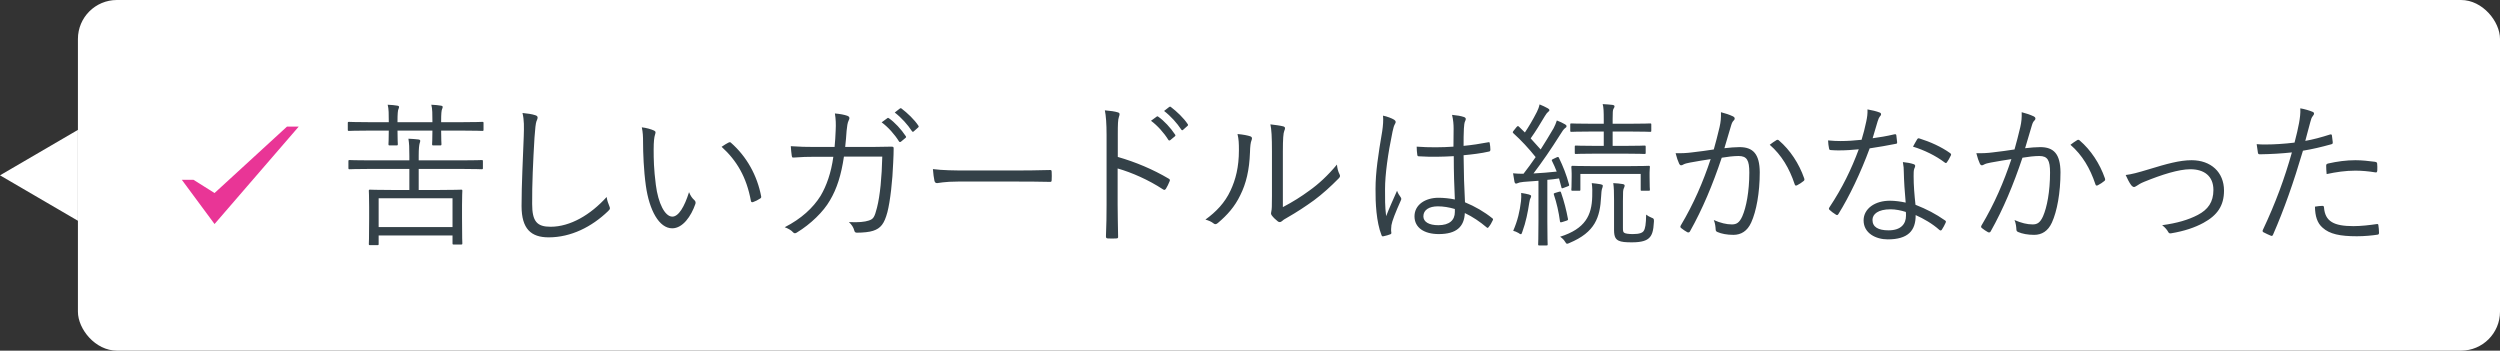 <svg width="385" height="54" viewBox="0 0 385 54" fill="none" xmlns="http://www.w3.org/2000/svg">
<rect x="0" y="0" width="385" height="54" fill="#333333" stroke="none"/>
<path d="M0 27L12 20V34L0 27Z" fill="white"/>
<rect x="12" width="373" height="54" rx="6" fill="white"/>
<path d="M44.192 19.5L33.04 29.727L29.792 27.687H28L33.04 34.5L46 19.5H44.192Z" fill="#E93596"/>
<path d="M74.368 24.84V25.872C74.368 26.04 74.344 26.064 74.176 26.064C74.056 26.064 73.288 26.016 71.032 26.016H64.48V29.256H67.672C70.048 29.256 70.864 29.208 71.008 29.208C71.176 29.208 71.2 29.232 71.2 29.4C71.2 29.544 71.152 30.12 71.152 31.584V33.552C71.152 36.816 71.2 37.344 71.2 37.464C71.2 37.632 71.176 37.656 71.008 37.656H69.88C69.712 37.656 69.688 37.632 69.688 37.464V36.264H58.312V37.56C58.312 37.728 58.288 37.752 58.12 37.752H56.992C56.824 37.752 56.8 37.728 56.8 37.56C56.8 37.44 56.848 36.912 56.848 33.648V31.872C56.848 30.12 56.8 29.544 56.8 29.4C56.8 29.232 56.824 29.208 56.992 29.208C57.112 29.208 57.928 29.256 60.328 29.256H63.04V26.016H57.016C54.736 26.016 53.992 26.064 53.848 26.064C53.68 26.064 53.656 26.04 53.656 25.872V24.84C53.656 24.672 53.68 24.648 53.848 24.648C53.992 24.648 54.736 24.696 57.016 24.696H63.04V24.024C63.04 22.68 63.016 22.128 62.896 21.36C63.496 21.384 64.048 21.432 64.456 21.48C64.624 21.504 64.72 21.576 64.72 21.696C64.72 21.792 64.672 21.912 64.624 22.08C64.552 22.344 64.48 22.848 64.48 23.976V24.696H71.032C73.288 24.696 74.056 24.648 74.176 24.648C74.344 24.648 74.368 24.672 74.368 24.84ZM69.688 34.968V30.528H58.312V34.968H69.688ZM74.464 18.96V19.968C74.464 20.136 74.44 20.16 74.272 20.16C74.128 20.16 73.384 20.112 71.128 20.112H67.936V20.16C67.936 21.504 67.984 22.056 67.984 22.176C67.984 22.368 67.96 22.392 67.792 22.392H66.736C66.568 22.392 66.544 22.368 66.544 22.176C66.544 22.056 66.592 21.504 66.592 20.16V20.112H61.216V20.16C61.216 21.504 61.264 22.056 61.264 22.176C61.264 22.368 61.24 22.392 61.072 22.392H60.016C59.848 22.392 59.824 22.368 59.824 22.176C59.824 22.056 59.872 21.504 59.872 20.16V20.112H56.896C54.64 20.112 53.872 20.16 53.752 20.16C53.584 20.16 53.56 20.136 53.56 19.968V18.96C53.56 18.792 53.584 18.768 53.752 18.768C53.872 18.768 54.64 18.816 56.896 18.816H59.872V18.672C59.872 17.64 59.872 16.752 59.704 16.128C60.28 16.152 60.808 16.2 61.192 16.272C61.36 16.296 61.456 16.368 61.456 16.464C61.456 16.584 61.408 16.68 61.36 16.8C61.264 16.992 61.216 17.568 61.216 18.624V18.816H66.592V18.672C66.592 17.64 66.592 16.752 66.424 16.128C67 16.152 67.528 16.2 67.912 16.272C68.08 16.296 68.176 16.368 68.176 16.464C68.176 16.584 68.128 16.68 68.08 16.8C67.984 16.992 67.936 17.568 67.936 18.624V18.816H71.128C73.384 18.816 74.128 18.768 74.272 18.768C74.44 18.768 74.464 18.792 74.464 18.96ZM80.464 17.4C81.184 17.472 81.928 17.568 82.408 17.736C82.672 17.808 82.792 17.928 82.792 18.096C82.792 18.288 82.696 18.48 82.6 18.72C82.504 19.008 82.408 19.752 82.312 21.192C82.096 24.816 81.928 28.464 81.952 31.416C81.952 34.104 82.696 34.92 84.784 34.92C87.832 34.92 90.952 33.072 93.424 30.336C93.496 30.888 93.688 31.368 93.832 31.728C93.88 31.872 93.928 31.968 93.928 32.064C93.928 32.208 93.856 32.328 93.64 32.52C91.12 34.944 87.928 36.552 84.496 36.552C81.784 36.552 80.32 35.256 80.32 31.728C80.32 28.32 80.536 24.408 80.656 21.024C80.704 19.536 80.728 18.504 80.464 17.4ZM98.839 19.608C99.511 19.68 100.279 19.896 100.735 20.112C100.879 20.184 100.951 20.28 100.951 20.376C100.951 20.496 100.903 20.64 100.855 20.808C100.759 21.096 100.663 21.768 100.663 23.016C100.663 24.552 100.687 26.016 100.999 28.464C101.359 31.296 102.391 33.36 103.543 33.36C104.503 33.36 105.415 31.824 106.111 29.592C106.375 30.216 106.591 30.504 106.903 30.792C107.095 30.96 107.167 31.152 107.095 31.392C106.423 33.336 105.127 35.16 103.519 35.16C101.503 35.16 99.991 32.376 99.463 28.608C99.127 26.208 99.031 23.496 99.031 21.912C99.031 21 99.007 20.424 98.839 19.608ZM111.127 22.608C111.583 22.296 111.943 22.08 112.183 21.96C112.327 21.888 112.447 21.864 112.543 21.96C114.991 24.096 116.623 27.048 117.223 30.264C117.247 30.432 117.175 30.504 117.055 30.576C116.695 30.816 116.359 30.984 115.951 31.128C115.783 31.176 115.663 31.104 115.639 30.936C114.967 27.264 113.455 24.72 111.127 22.608ZM135.774 18.84L136.662 18.192C136.734 18.12 136.806 18.144 136.902 18.216C137.766 18.816 138.798 19.92 139.494 20.976C139.566 21.072 139.542 21.168 139.446 21.24L138.75 21.816C138.63 21.912 138.51 21.888 138.438 21.768C137.79 20.712 136.758 19.56 135.774 18.84ZM137.79 17.328L138.558 16.728C138.654 16.656 138.726 16.632 138.822 16.704C139.734 17.4 140.814 18.408 141.438 19.368C141.51 19.488 141.486 19.56 141.366 19.656L140.718 20.232C140.622 20.328 140.526 20.328 140.43 20.184C139.782 19.2 138.846 18.144 137.79 17.328ZM125.502 22.632H128.526C128.598 21.744 128.67 21.024 128.694 20.064C128.742 19.152 128.718 18.336 128.574 17.472C129.39 17.544 130.014 17.664 130.494 17.832C130.83 17.952 130.902 18.192 130.686 18.576C130.518 18.888 130.446 19.464 130.374 20.16C130.326 21 130.254 21.696 130.158 22.632H134.238C135.27 22.632 136.254 22.584 137.262 22.584C137.574 22.584 137.622 22.632 137.622 22.872C137.622 23.4 137.598 24.192 137.55 25.08C137.454 27.768 137.094 31.008 136.662 32.664C136.182 34.464 135.63 35.16 134.454 35.544C133.902 35.736 132.894 35.832 131.958 35.832C131.742 35.832 131.622 35.736 131.574 35.544C131.43 34.992 131.166 34.608 130.734 34.2C132.222 34.272 133.158 34.176 133.806 33.96C134.502 33.72 134.67 33.48 135.054 31.992C135.534 30.12 135.798 27.264 135.87 24.12H129.966C129.558 26.904 128.886 29.064 127.806 30.864C126.822 32.592 124.854 34.512 122.718 35.808C122.502 35.952 122.31 35.976 122.142 35.784C121.878 35.472 121.374 35.184 120.846 34.992C123.39 33.696 125.214 32.016 126.366 30.168C127.278 28.632 127.998 26.616 128.334 24.144H125.526C124.446 24.144 123.39 24.168 122.214 24.264C121.998 24.288 121.974 24.216 121.926 23.952C121.878 23.616 121.806 22.992 121.782 22.512C123.126 22.608 124.23 22.632 125.502 22.632ZM156.412 27.96H147.556C145.468 27.96 144.46 28.2 144.316 28.2C144.1 28.2 143.98 28.104 143.908 27.864C143.812 27.456 143.716 26.688 143.668 26.04C145.132 26.232 146.98 26.256 148.972 26.256H156.34C157.996 26.256 159.772 26.232 161.596 26.184C161.884 26.16 161.956 26.208 161.956 26.472C161.98 26.832 161.98 27.336 161.956 27.72C161.956 27.984 161.884 28.032 161.596 28.008C159.796 27.96 158.02 27.96 156.412 27.96ZM177.252 18.6L178.14 17.952C178.212 17.88 178.284 17.904 178.38 17.976C179.244 18.576 180.276 19.68 180.972 20.736C181.044 20.832 181.02 20.928 180.924 21L180.228 21.576C180.108 21.672 179.988 21.648 179.916 21.528C179.268 20.472 178.236 19.32 177.252 18.6ZM179.268 17.088L180.036 16.488C180.132 16.416 180.204 16.392 180.3 16.464C181.212 17.16 182.292 18.168 182.916 19.128C182.988 19.248 182.964 19.32 182.844 19.416L182.196 19.992C182.1 20.088 182.004 20.088 181.908 19.944C181.26 18.96 180.324 17.904 179.268 17.088ZM172.14 20.688V24.168C174.9 24.96 177.564 26.088 179.964 27.504C180.156 27.6 180.204 27.72 180.132 27.888C179.964 28.32 179.748 28.752 179.556 29.064C179.412 29.256 179.316 29.304 179.1 29.16C176.868 27.696 174.3 26.568 172.116 25.944V31.512C172.116 32.976 172.164 34.848 172.188 36.408C172.212 36.648 172.14 36.72 171.876 36.72C171.516 36.744 171.036 36.744 170.652 36.72C170.388 36.72 170.316 36.648 170.316 36.384C170.388 34.848 170.412 32.976 170.412 31.512V20.832C170.412 19.032 170.316 17.808 170.148 16.992C170.988 17.064 171.708 17.16 172.14 17.304C172.524 17.4 172.428 17.664 172.308 18.024C172.164 18.432 172.14 19.152 172.14 20.688ZM197.561 23.328V31.896C199.145 31.056 200.369 30.288 201.641 29.352C203.033 28.368 204.473 27.048 205.889 25.344C205.937 25.872 206.057 26.4 206.297 26.856C206.393 27.072 206.417 27.216 206.153 27.48C204.953 28.704 203.657 29.88 202.361 30.84C201.065 31.776 199.721 32.664 198.209 33.528C197.753 33.792 197.609 33.864 197.417 34.056C197.201 34.248 196.961 34.248 196.769 34.08C196.433 33.816 196.073 33.48 195.833 33.144C195.689 32.928 195.737 32.76 195.785 32.544C195.857 32.256 195.881 31.8 195.881 30.168V23.352C195.881 21.048 195.809 19.92 195.641 19.152C196.289 19.224 197.201 19.344 197.633 19.464C197.993 19.584 197.921 19.824 197.777 20.16C197.633 20.496 197.561 21.384 197.561 23.328ZM190.577 20.64C191.417 20.712 192.161 20.856 192.569 21C192.833 21.096 192.857 21.312 192.737 21.6C192.593 21.936 192.521 22.512 192.497 23.472C192.401 26.208 191.897 28.272 191.009 30.048C190.145 31.848 188.993 33.12 187.577 34.32C187.313 34.56 187.097 34.584 186.905 34.416C186.545 34.128 186.137 33.96 185.633 33.816C187.265 32.64 188.633 31.224 189.497 29.352C190.289 27.672 190.793 25.728 190.793 23.136C190.793 22.08 190.769 21.456 190.577 20.64ZM224.048 30.72C223.952 28.728 223.88 26.52 223.88 24.048C222.176 24.144 220.424 24.192 218.528 24.072C218.384 24.072 218.288 24.048 218.264 23.856C218.216 23.52 218.168 23.016 218.168 22.584C220.16 22.728 222.08 22.704 223.832 22.584C223.832 21.696 223.856 20.784 223.856 19.824C223.856 19.152 223.808 18.504 223.616 17.688C224.408 17.76 224.96 17.856 225.464 18.024C225.632 18.096 225.728 18.192 225.728 18.312C225.728 18.432 225.704 18.504 225.632 18.648C225.512 18.864 225.464 19.344 225.44 19.8C225.392 20.64 225.392 21.48 225.392 22.464C226.64 22.344 227.936 22.152 229.184 21.912C229.376 21.864 229.4 21.912 229.424 22.08C229.472 22.344 229.52 22.752 229.52 23.04C229.52 23.208 229.448 23.304 229.352 23.328C228.128 23.616 226.688 23.784 225.392 23.904C225.416 26.712 225.488 28.992 225.608 31.152C227.168 31.8 228.584 32.616 229.832 33.624C229.952 33.72 229.952 33.768 229.88 33.936C229.736 34.272 229.496 34.68 229.232 34.992C229.136 35.136 229.04 35.112 228.944 35.016C227.888 34.128 226.832 33.408 225.584 32.808C225.488 34.92 224.288 36.048 221.576 36.048C219.32 36.048 217.832 35.064 217.832 33.312C217.832 31.536 219.488 30.456 221.528 30.456C222.296 30.456 223.28 30.552 224.048 30.72ZM224.048 32.184C223.136 31.92 222.272 31.776 221.432 31.776C220.088 31.776 219.2 32.328 219.2 33.312C219.2 34.176 220.064 34.68 221.504 34.68C223.208 34.68 224.048 33.912 224.048 32.64C224.048 32.472 224.048 32.328 224.048 32.184ZM212.984 17.808C213.584 17.928 214.352 18.216 214.688 18.432C214.976 18.624 215 18.816 214.832 19.08C214.688 19.32 214.568 19.68 214.448 20.28C213.728 23.736 213.296 26.904 213.296 29.136C213.296 30.504 213.272 31.752 213.464 33.288C213.968 31.992 214.52 30.792 215.144 29.376C215.312 29.832 215.504 30.096 215.696 30.36C215.84 30.576 215.816 30.696 215.72 30.888C214.904 32.712 214.376 34.056 214.28 34.68C214.232 35.112 214.208 35.472 214.256 35.76C214.304 35.928 214.256 36 214.136 36.072C213.848 36.192 213.416 36.312 213.056 36.384C212.888 36.432 212.816 36.384 212.744 36.192C211.952 34.176 211.808 31.224 211.832 29.088C211.832 26.544 212.24 23.856 212.864 20.184C212.984 19.392 213.056 18.48 212.984 17.808ZM239.251 24.456L239.707 24.24C239.923 24.144 239.995 24.144 240.067 24.288C240.715 25.608 241.243 26.952 241.627 28.392C241.675 28.56 241.675 28.608 241.411 28.704L240.835 28.92C240.523 29.04 240.499 29.04 240.451 28.824L240.091 27.48C239.467 27.576 238.867 27.648 238.291 27.696V34.128C238.291 36.744 238.339 37.512 238.339 37.632C238.339 37.776 238.315 37.8 238.147 37.8H237.067C236.899 37.8 236.875 37.776 236.875 37.632C236.875 37.488 236.923 36.744 236.923 34.128V27.84C236.155 27.912 235.411 27.96 234.643 28.008C234.115 28.056 233.875 28.128 233.731 28.2C233.635 28.248 233.563 28.272 233.467 28.272C233.347 28.272 233.275 28.176 233.227 27.984L233.011 26.688C233.563 26.736 233.971 26.76 234.427 26.76H234.619C235.267 25.92 235.891 25.08 236.491 24.192C235.411 22.848 234.307 21.648 233.059 20.52C232.915 20.376 232.939 20.328 233.131 20.088L233.515 19.608C233.707 19.392 233.755 19.368 233.899 19.488L234.835 20.4C235.435 19.488 236.035 18.504 236.683 17.232C236.875 16.848 237.019 16.464 237.091 16.08C237.523 16.248 237.979 16.464 238.363 16.68C238.531 16.776 238.603 16.848 238.603 16.968C238.603 17.088 238.531 17.136 238.411 17.232C238.267 17.352 238.123 17.52 237.907 17.88C237.139 19.176 236.539 20.16 235.723 21.312L237.259 23.016C237.931 21.984 238.579 20.88 239.251 19.752C239.467 19.344 239.611 18.984 239.755 18.552C240.211 18.72 240.643 18.936 241.027 19.152C241.195 19.248 241.243 19.32 241.243 19.44C241.243 19.584 241.171 19.632 241.027 19.728C240.787 19.92 240.619 20.16 240.235 20.784C238.891 22.92 237.523 24.912 236.155 26.712C237.331 26.64 238.507 26.568 239.731 26.424C239.515 25.848 239.275 25.32 239.011 24.792C238.915 24.624 238.963 24.6 239.251 24.456ZM254.299 19.176V20.112C254.299 20.28 254.275 20.304 254.107 20.304C253.987 20.304 253.219 20.256 250.939 20.256H248.347V22.464H250.267C252.427 22.464 253.123 22.416 253.243 22.416C253.411 22.416 253.435 22.44 253.435 22.608V23.52C253.435 23.688 253.411 23.712 253.243 23.712C253.123 23.712 252.427 23.664 250.267 23.664H245.683C243.499 23.664 242.803 23.712 242.683 23.712C242.539 23.712 242.515 23.688 242.515 23.52V22.608C242.515 22.44 242.539 22.416 242.683 22.416C242.803 22.416 243.499 22.464 245.683 22.464H246.979V20.256H245.179C242.875 20.256 242.131 20.304 242.011 20.304C241.843 20.304 241.819 20.28 241.819 20.112V19.176C241.819 19.032 241.843 19.008 242.011 19.008C242.131 19.008 242.875 19.056 245.179 19.056H246.979V18.408C246.979 17.208 246.955 16.512 246.811 16.032C247.387 16.056 247.843 16.104 248.323 16.152C248.515 16.176 248.635 16.272 248.635 16.344C248.635 16.512 248.563 16.632 248.467 16.776C248.371 16.944 248.347 17.304 248.347 18.312V19.056H250.939C253.219 19.056 253.987 19.008 254.107 19.008C254.275 19.008 254.299 19.032 254.299 19.176ZM254.035 26.568V27.216C254.035 28.872 254.083 29.064 254.083 29.184C254.083 29.352 254.059 29.376 253.891 29.376H252.859C252.667 29.376 252.667 29.352 252.667 29.184V26.784H243.379V29.184C243.379 29.352 243.355 29.376 243.211 29.376H242.179C242.011 29.376 241.987 29.352 241.987 29.184C241.987 29.064 242.035 28.872 242.035 27.216V26.712C242.035 26.136 241.987 25.896 241.987 25.776C241.987 25.608 242.011 25.536 242.179 25.536C242.323 25.536 243.091 25.584 245.323 25.584H250.723C252.979 25.584 253.771 25.536 253.891 25.536C254.059 25.536 254.083 25.56 254.083 25.728C254.083 25.848 254.035 26.088 254.035 26.568ZM249.931 30.984V35.064C249.931 35.544 249.955 35.76 250.147 35.856C250.315 35.976 250.819 36.048 251.443 36.048C252.475 36.048 252.931 35.856 253.123 35.568C253.363 35.232 253.483 34.56 253.507 33.048C253.747 33.24 254.011 33.384 254.299 33.504C254.707 33.672 254.707 33.672 254.707 34.104C254.635 35.616 254.395 36.216 253.987 36.624C253.603 37.008 252.931 37.32 251.323 37.32C250.339 37.32 249.691 37.272 249.259 37.056C248.851 36.84 248.563 36.528 248.563 35.424V30.84C248.563 29.592 248.539 28.848 248.443 28.2C248.995 28.224 249.427 28.272 249.883 28.344C250.075 28.368 250.195 28.464 250.195 28.56C250.195 28.752 250.123 28.848 250.051 29.04C249.955 29.28 249.931 29.472 249.931 30.984ZM246.835 28.608C246.835 28.752 246.763 28.92 246.715 29.064C246.643 29.28 246.595 29.712 246.571 30.288C246.403 33.48 245.659 35.76 241.699 37.416C241.531 37.488 241.435 37.536 241.339 37.536C241.219 37.536 241.147 37.44 241.003 37.2C240.835 36.912 240.571 36.672 240.259 36.456C244.147 35.232 245.131 33.144 245.203 30.264C245.227 29.496 245.227 28.872 245.131 28.2C245.611 28.248 246.043 28.296 246.451 28.368C246.691 28.416 246.835 28.464 246.835 28.608ZM235.795 30.192C235.795 30.336 235.747 30.408 235.699 30.504C235.627 30.624 235.579 30.792 235.507 31.224C235.291 32.64 235.003 34.176 234.427 35.736C234.355 35.952 234.307 36.072 234.211 36.072C234.115 36.072 234.019 36 233.851 35.88C233.611 35.736 233.251 35.592 233.035 35.544C233.731 33.936 234.043 32.544 234.235 30.96C234.283 30.48 234.283 30.192 234.259 29.712C234.739 29.784 235.195 29.88 235.459 29.952C235.699 30.024 235.795 30.096 235.795 30.192ZM239.563 29.688L240.043 29.544C240.307 29.472 240.331 29.472 240.403 29.664C240.859 30.96 241.219 32.376 241.459 33.672C241.507 33.888 241.459 33.912 241.171 34.008L240.643 34.176C240.331 34.272 240.259 34.272 240.235 34.08C240.043 32.64 239.731 31.272 239.299 29.976C239.251 29.808 239.251 29.784 239.563 29.688ZM263.923 23.016C264.235 21.888 264.499 20.928 264.811 19.584C265.003 18.744 265.051 18.144 265.027 17.28C265.771 17.472 266.275 17.64 266.899 17.928C267.163 18.048 267.235 18.336 266.995 18.552C266.803 18.744 266.707 18.936 266.587 19.344C266.227 20.52 265.915 21.648 265.555 22.824C266.323 22.728 267.307 22.656 267.883 22.656C269.971 22.656 270.979 23.712 271.003 26.52C271.003 29.688 270.475 32.544 269.683 34.272C269.083 35.592 268.123 36.168 266.947 36.168C265.963 36.168 265.099 36 264.499 35.736C264.307 35.664 264.211 35.544 264.211 35.328C264.187 34.92 264.139 34.392 263.923 33.888C264.979 34.344 265.867 34.56 266.707 34.56C267.403 34.56 267.859 34.32 268.315 33.312C268.915 31.944 269.395 29.52 269.395 26.568C269.395 24.696 269.035 24.024 267.739 24.024C266.995 24.024 265.987 24.144 265.147 24.288C263.755 28.44 262.195 32.184 260.251 35.64C260.155 35.808 260.011 35.832 259.843 35.76C259.603 35.64 259.147 35.328 258.883 35.112C258.739 34.992 258.763 34.872 258.835 34.728C260.851 31.344 262.267 28.032 263.443 24.504C262.459 24.648 261.475 24.816 260.275 25.032C259.843 25.104 259.411 25.224 259.219 25.344C258.955 25.512 258.739 25.512 258.595 25.224C258.403 24.816 258.211 24.264 258.043 23.592C258.907 23.616 259.843 23.568 260.539 23.472C261.859 23.328 262.795 23.184 263.923 23.016ZM272.539 22.296C272.875 22.032 273.259 21.768 273.619 21.552C273.763 21.504 273.859 21.528 273.979 21.648C275.659 23.088 277.051 25.176 277.843 27.456C277.891 27.624 277.915 27.744 277.771 27.864C277.531 28.08 277.075 28.368 276.787 28.512C276.595 28.632 276.427 28.608 276.379 28.368C275.563 25.92 274.363 23.88 272.539 22.296ZM293.474 31.2C293.33 29.712 293.21 27.792 293.186 26.496C293.186 26.016 293.162 25.584 293.042 24.96C293.69 25.032 294.17 25.104 294.674 25.272C294.842 25.32 294.938 25.416 294.938 25.56C294.938 25.656 294.89 25.776 294.794 25.992C294.698 26.256 294.698 26.64 294.698 27.12C294.698 28.56 294.818 30 294.986 31.536C296.738 32.232 298.082 32.928 299.522 33.936C299.714 34.056 299.69 34.128 299.618 34.32C299.498 34.632 299.234 35.064 299.042 35.376C298.922 35.544 298.802 35.52 298.658 35.4C297.578 34.44 296.282 33.696 295.01 33.12C295.034 35.544 293.81 36.864 290.714 36.864C288.89 36.864 286.994 35.928 286.994 33.936C286.994 32.136 288.746 30.888 291.098 30.912C291.794 30.912 292.73 31.032 293.474 31.2ZM293.498 32.64C292.754 32.4 291.914 32.232 291.146 32.232C289.226 32.232 288.362 32.976 288.362 33.864C288.362 34.968 289.25 35.472 290.834 35.472C292.802 35.472 293.522 34.44 293.522 33.216C293.522 32.904 293.522 32.76 293.498 32.64ZM288.386 21.288C289.466 21.144 290.498 20.976 291.722 20.688C291.938 20.64 292.01 20.688 292.034 20.832C292.082 21.12 292.13 21.552 292.154 21.864C292.178 22.08 292.13 22.128 291.938 22.152C290.642 22.416 289.346 22.632 287.93 22.848C286.538 26.616 284.81 30.24 283.106 32.976C282.986 33.168 282.866 33.144 282.722 33.048C282.362 32.832 281.978 32.544 281.762 32.328C281.618 32.208 281.618 32.112 281.738 31.92C283.73 28.92 285.098 26.088 286.25 22.992C285.218 23.088 284.258 23.16 283.226 23.16C282.866 23.16 282.506 23.16 281.954 23.112C281.738 23.088 281.714 23.064 281.666 22.824C281.594 22.512 281.546 22.08 281.522 21.624C282.29 21.696 282.914 21.72 283.418 21.72C284.522 21.72 285.506 21.648 286.682 21.528C286.97 20.616 287.186 19.728 287.402 18.72C287.546 18.024 287.618 17.544 287.594 16.848C288.29 16.968 288.986 17.136 289.466 17.328C289.61 17.376 289.682 17.472 289.682 17.592C289.682 17.712 289.634 17.808 289.49 17.952C289.37 18.096 289.298 18.264 289.154 18.696C288.89 19.56 288.626 20.448 288.386 21.288ZM294.602 22.584C294.842 22.176 295.034 21.768 295.226 21.48C295.346 21.288 295.418 21.264 295.634 21.336C297.242 21.84 298.97 22.608 300.338 23.592C300.506 23.736 300.506 23.832 300.386 24.024C300.242 24.336 300.026 24.72 299.834 24.984C299.714 25.152 299.642 25.128 299.498 25.032C298.106 23.976 296.33 23.112 294.602 22.584ZM310.235 23.016C310.547 21.888 310.811 20.928 311.123 19.584C311.315 18.744 311.363 18.144 311.339 17.28C312.083 17.472 312.587 17.64 313.211 17.928C313.475 18.048 313.547 18.336 313.307 18.552C313.115 18.744 313.019 18.936 312.899 19.344C312.539 20.52 312.227 21.648 311.867 22.824C312.635 22.728 313.619 22.656 314.195 22.656C316.283 22.656 317.291 23.712 317.315 26.52C317.315 29.688 316.787 32.544 315.995 34.272C315.395 35.592 314.435 36.168 313.259 36.168C312.275 36.168 311.411 36 310.811 35.736C310.619 35.664 310.523 35.544 310.523 35.328C310.499 34.92 310.451 34.392 310.235 33.888C311.291 34.344 312.179 34.56 313.019 34.56C313.715 34.56 314.171 34.32 314.627 33.312C315.227 31.944 315.707 29.52 315.707 26.568C315.707 24.696 315.347 24.024 314.051 24.024C313.307 24.024 312.299 24.144 311.459 24.288C310.067 28.44 308.507 32.184 306.563 35.64C306.467 35.808 306.323 35.832 306.155 35.76C305.915 35.64 305.459 35.328 305.195 35.112C305.051 34.992 305.075 34.872 305.147 34.728C307.163 31.344 308.579 28.032 309.755 24.504C308.771 24.648 307.787 24.816 306.587 25.032C306.155 25.104 305.723 25.224 305.531 25.344C305.267 25.512 305.051 25.512 304.907 25.224C304.715 24.816 304.523 24.264 304.355 23.592C305.219 23.616 306.155 23.568 306.851 23.472C308.171 23.328 309.107 23.184 310.235 23.016ZM318.851 22.296C319.187 22.032 319.571 21.768 319.931 21.552C320.075 21.504 320.171 21.528 320.291 21.648C321.971 23.088 323.363 25.176 324.155 27.456C324.203 27.624 324.227 27.744 324.083 27.864C323.843 28.08 323.387 28.368 323.099 28.512C322.907 28.632 322.739 28.608 322.691 28.368C321.875 25.92 320.675 23.88 318.851 22.296ZM327.354 26.952C328.29 26.832 329.13 26.616 331.026 26.04C333.618 25.248 335.658 24.672 337.506 24.672C340.482 24.672 342.498 26.52 342.498 29.352C342.498 31.656 341.49 33.144 339.33 34.32C338.01 35.04 336.378 35.592 334.362 35.928C334.098 35.976 334.002 35.904 333.882 35.688C333.762 35.448 333.426 35.016 332.97 34.68C335.25 34.368 337.002 33.864 338.466 33.096C340.026 32.28 340.866 31.128 340.866 29.256C340.866 27.12 339.45 26.064 337.314 26.064C335.538 26.064 332.946 26.88 330.234 27.984C329.634 28.224 329.322 28.44 329.106 28.584C328.938 28.68 328.77 28.8 328.65 28.8C328.506 28.8 328.362 28.704 328.218 28.536C327.906 28.128 327.594 27.48 327.354 26.952ZM355.015 21.696C356.143 21.504 357.487 21.144 358.831 20.712C359.023 20.664 359.095 20.712 359.119 20.88C359.167 21.168 359.215 21.576 359.239 21.864C359.263 22.104 359.215 22.176 358.999 22.224C357.439 22.656 356.119 22.968 354.655 23.208C353.215 28.08 351.751 32.256 350.047 36.144C349.951 36.36 349.855 36.36 349.687 36.288C349.495 36.216 348.871 35.928 348.559 35.76C348.439 35.688 348.415 35.568 348.463 35.448C350.455 31.224 351.823 27.48 352.951 23.472C351.391 23.64 349.735 23.736 348.103 23.76C347.815 23.76 347.767 23.736 347.719 23.52C347.671 23.184 347.599 22.68 347.527 22.2C347.983 22.248 348.391 22.248 349.039 22.248C350.167 22.248 351.823 22.152 353.359 21.96C353.695 20.688 353.887 19.824 354.055 18.936C354.175 18.264 354.295 17.472 354.247 16.68C354.919 16.8 355.663 17.016 356.167 17.232C356.287 17.28 356.359 17.376 356.359 17.496C356.359 17.616 356.287 17.736 356.167 17.88C355.999 18.096 355.903 18.312 355.783 18.816C355.495 19.8 355.279 20.784 355.015 21.696ZM356.503 31.824C356.911 31.752 357.367 31.704 357.631 31.704C357.823 31.704 357.871 31.752 357.895 31.944C358.063 34.104 359.407 34.824 362.431 34.824C363.655 34.824 364.999 34.656 365.983 34.512C366.175 34.488 366.247 34.488 366.271 34.68C366.319 34.968 366.367 35.496 366.367 35.832C366.367 36.072 366.295 36.12 366.103 36.144C365.359 36.264 364.111 36.384 362.959 36.384C360.367 36.384 358.759 36.048 357.679 35.064C356.839 34.344 356.527 33.264 356.503 31.824ZM358.303 26.808C358.255 26.4 358.231 25.824 358.231 25.536C358.231 25.32 358.279 25.248 358.543 25.176C359.935 24.864 361.327 24.672 362.743 24.672C363.727 24.672 364.783 24.792 365.719 24.912C366.007 24.96 366.055 25.032 366.079 25.176C366.103 25.416 366.127 25.92 366.103 26.232C366.079 26.52 366.007 26.592 365.791 26.544C364.759 26.376 363.727 26.28 362.719 26.28C361.231 26.28 359.743 26.496 358.303 26.808Z" fill="#344148"/>
</svg>
